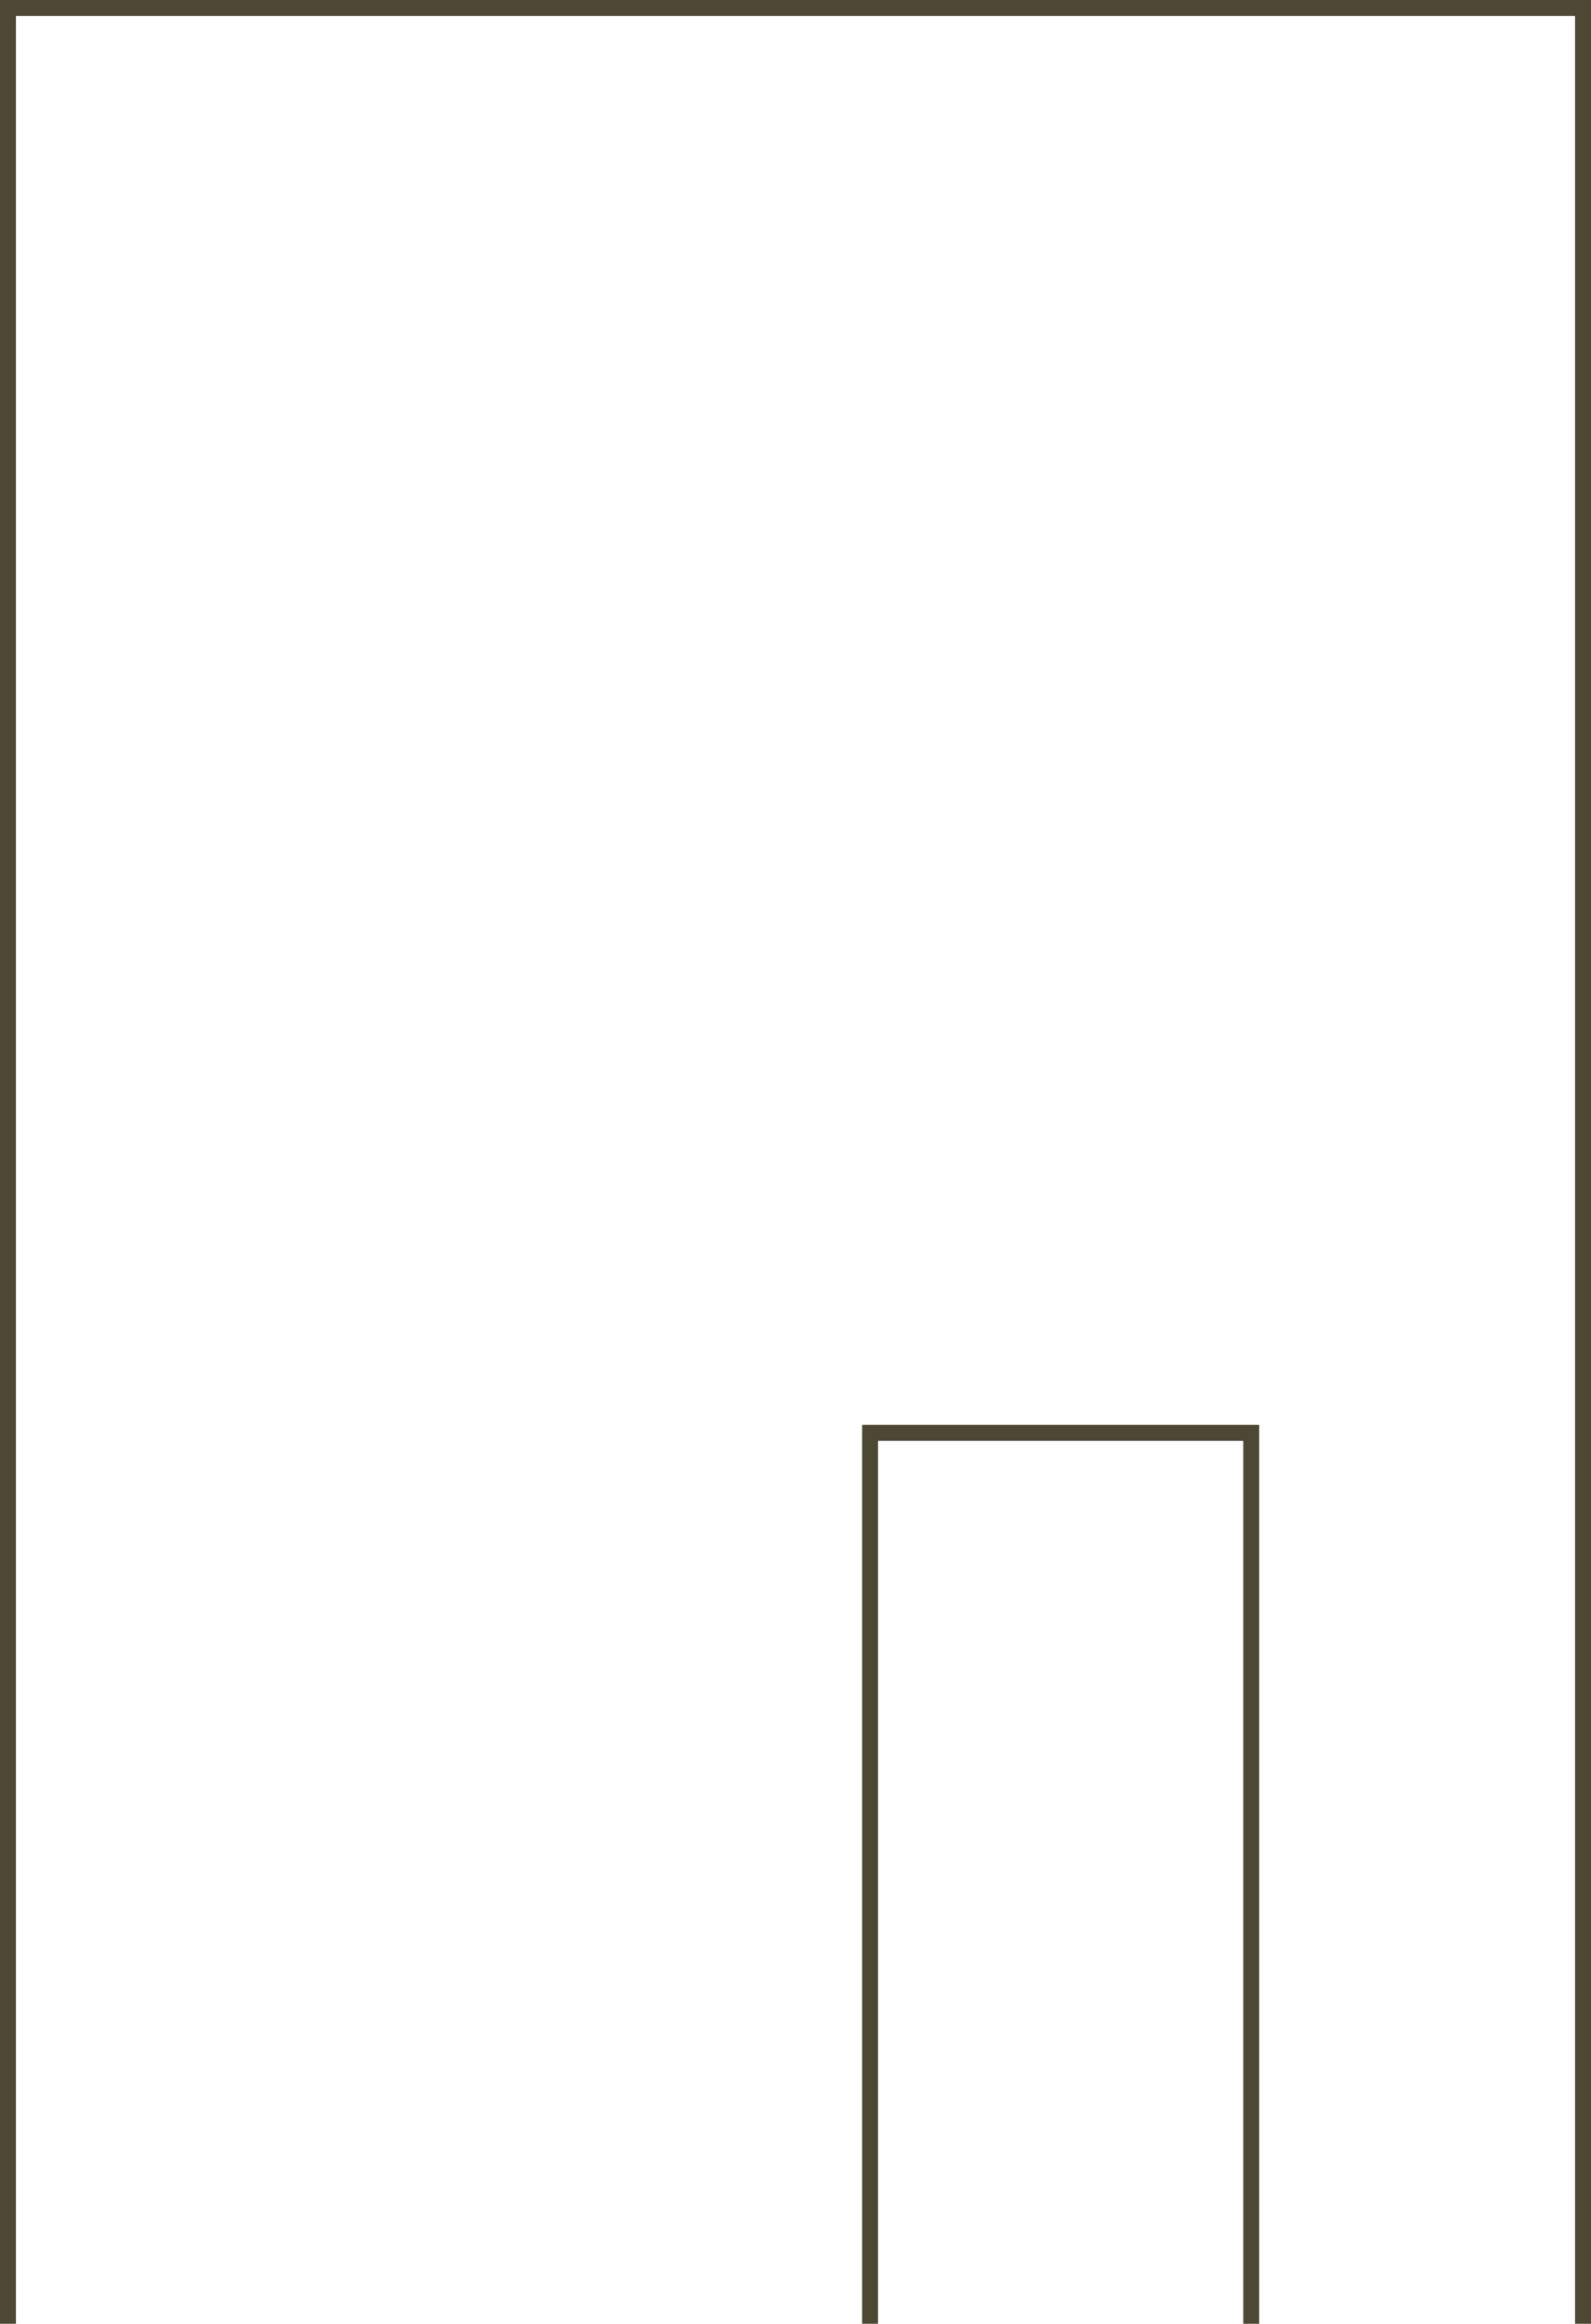 <?xml version="1.0" encoding="utf-8"?>
<!-- Generator: Adobe Illustrator 24.0.1, SVG Export Plug-In . SVG Version: 6.00 Build 0)  -->
<svg version="1.1" id="レイヤー_1" xmlns="http://www.w3.org/2000/svg" xmlns:xlink="http://www.w3.org/1999/xlink" x="0px"
	 y="0px" viewBox="0 0 299.7 437.4" style="enable-background:new 0 0 299.7 437.4;" xml:space="preserve">
<style type="text/css">
	.st0{fill:none;stroke:#4C4833;stroke-width:3;stroke-miterlimit:10;}
</style>
<g>
	<polyline class="st0" points="1.5,437.4 1.5,1.5 298.2,1.5 298.2,437.4 	"/>
	<polyline class="st0" points="163.9,437.4 163.9,269.7 235.7,269.7 235.7,437.4 	"/>
</g>
</svg>
